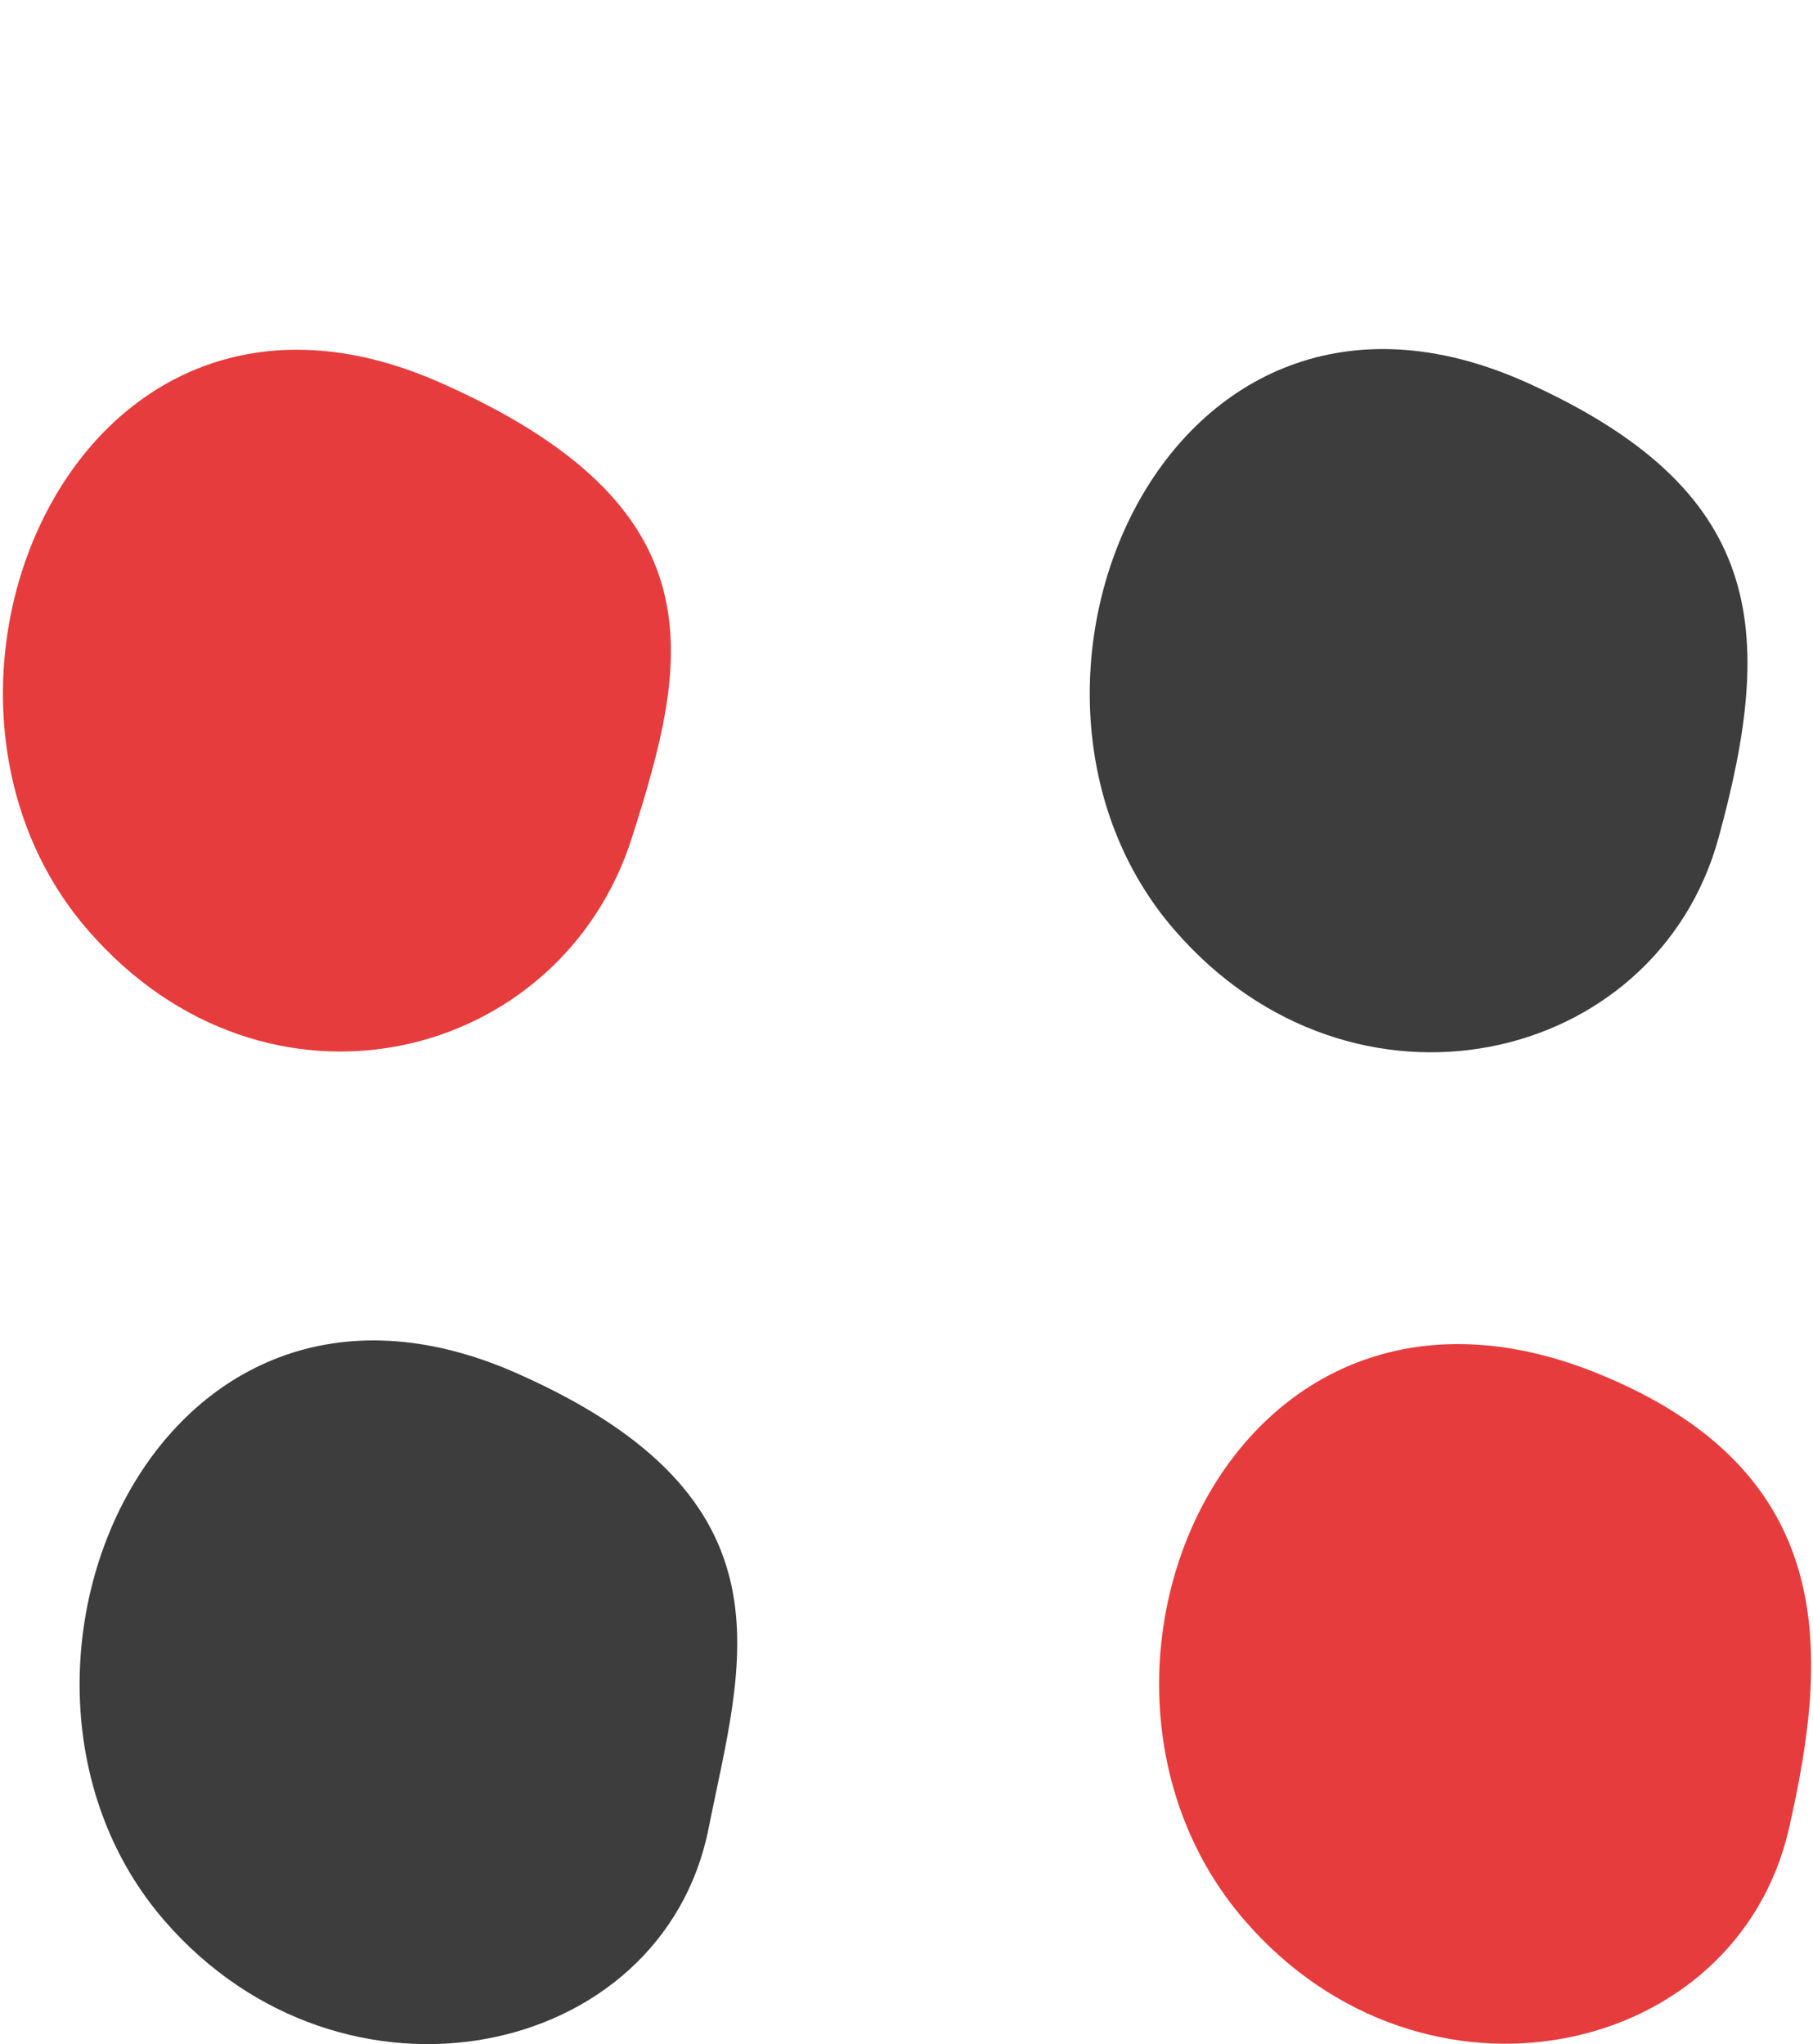<svg version="1.1" viewBox="0 0 55 62" xml:space="preserve" xmlns="http://www.w3.org/2000/svg">
 
 <g class="layer">
  <title>Layer 1</title>
  
   <path d="m37.76 58.25c5.413 6.255 14.919 4.209 16.512-2.797 1.217-5.336 1.541-10.827-5.828-13.805-11.15-4.494-17.004 9.311-10.684 16.602" fill="#e73c3d"/>
   <path d="m2.659 28.202c5.413 6.255 14.336 4.053 16.512-2.797 1.709-5.362 2.797-9.997-5.828-13.805-10.994-4.856-17.004 9.311-10.684 16.602" fill="#e73c3d"/>
   <path d="m4.985 58.25c5.413 6.255 15.113 4.248 16.512-2.797 0.997-5.012 2.797-9.997-5.828-13.805-10.994-4.856-17.004 9.311-10.684 16.602" fill="#3d3d3d"/>
   <path d="m35.625 28.202c5.413 6.255 14.621 4.131 16.512-2.797 1.735-6.333 1.411-10.541-5.828-13.805-10.969-4.921-17.004 9.311-10.684 16.602" fill="#3d3d3d"/>
  
 </g>
</svg>
